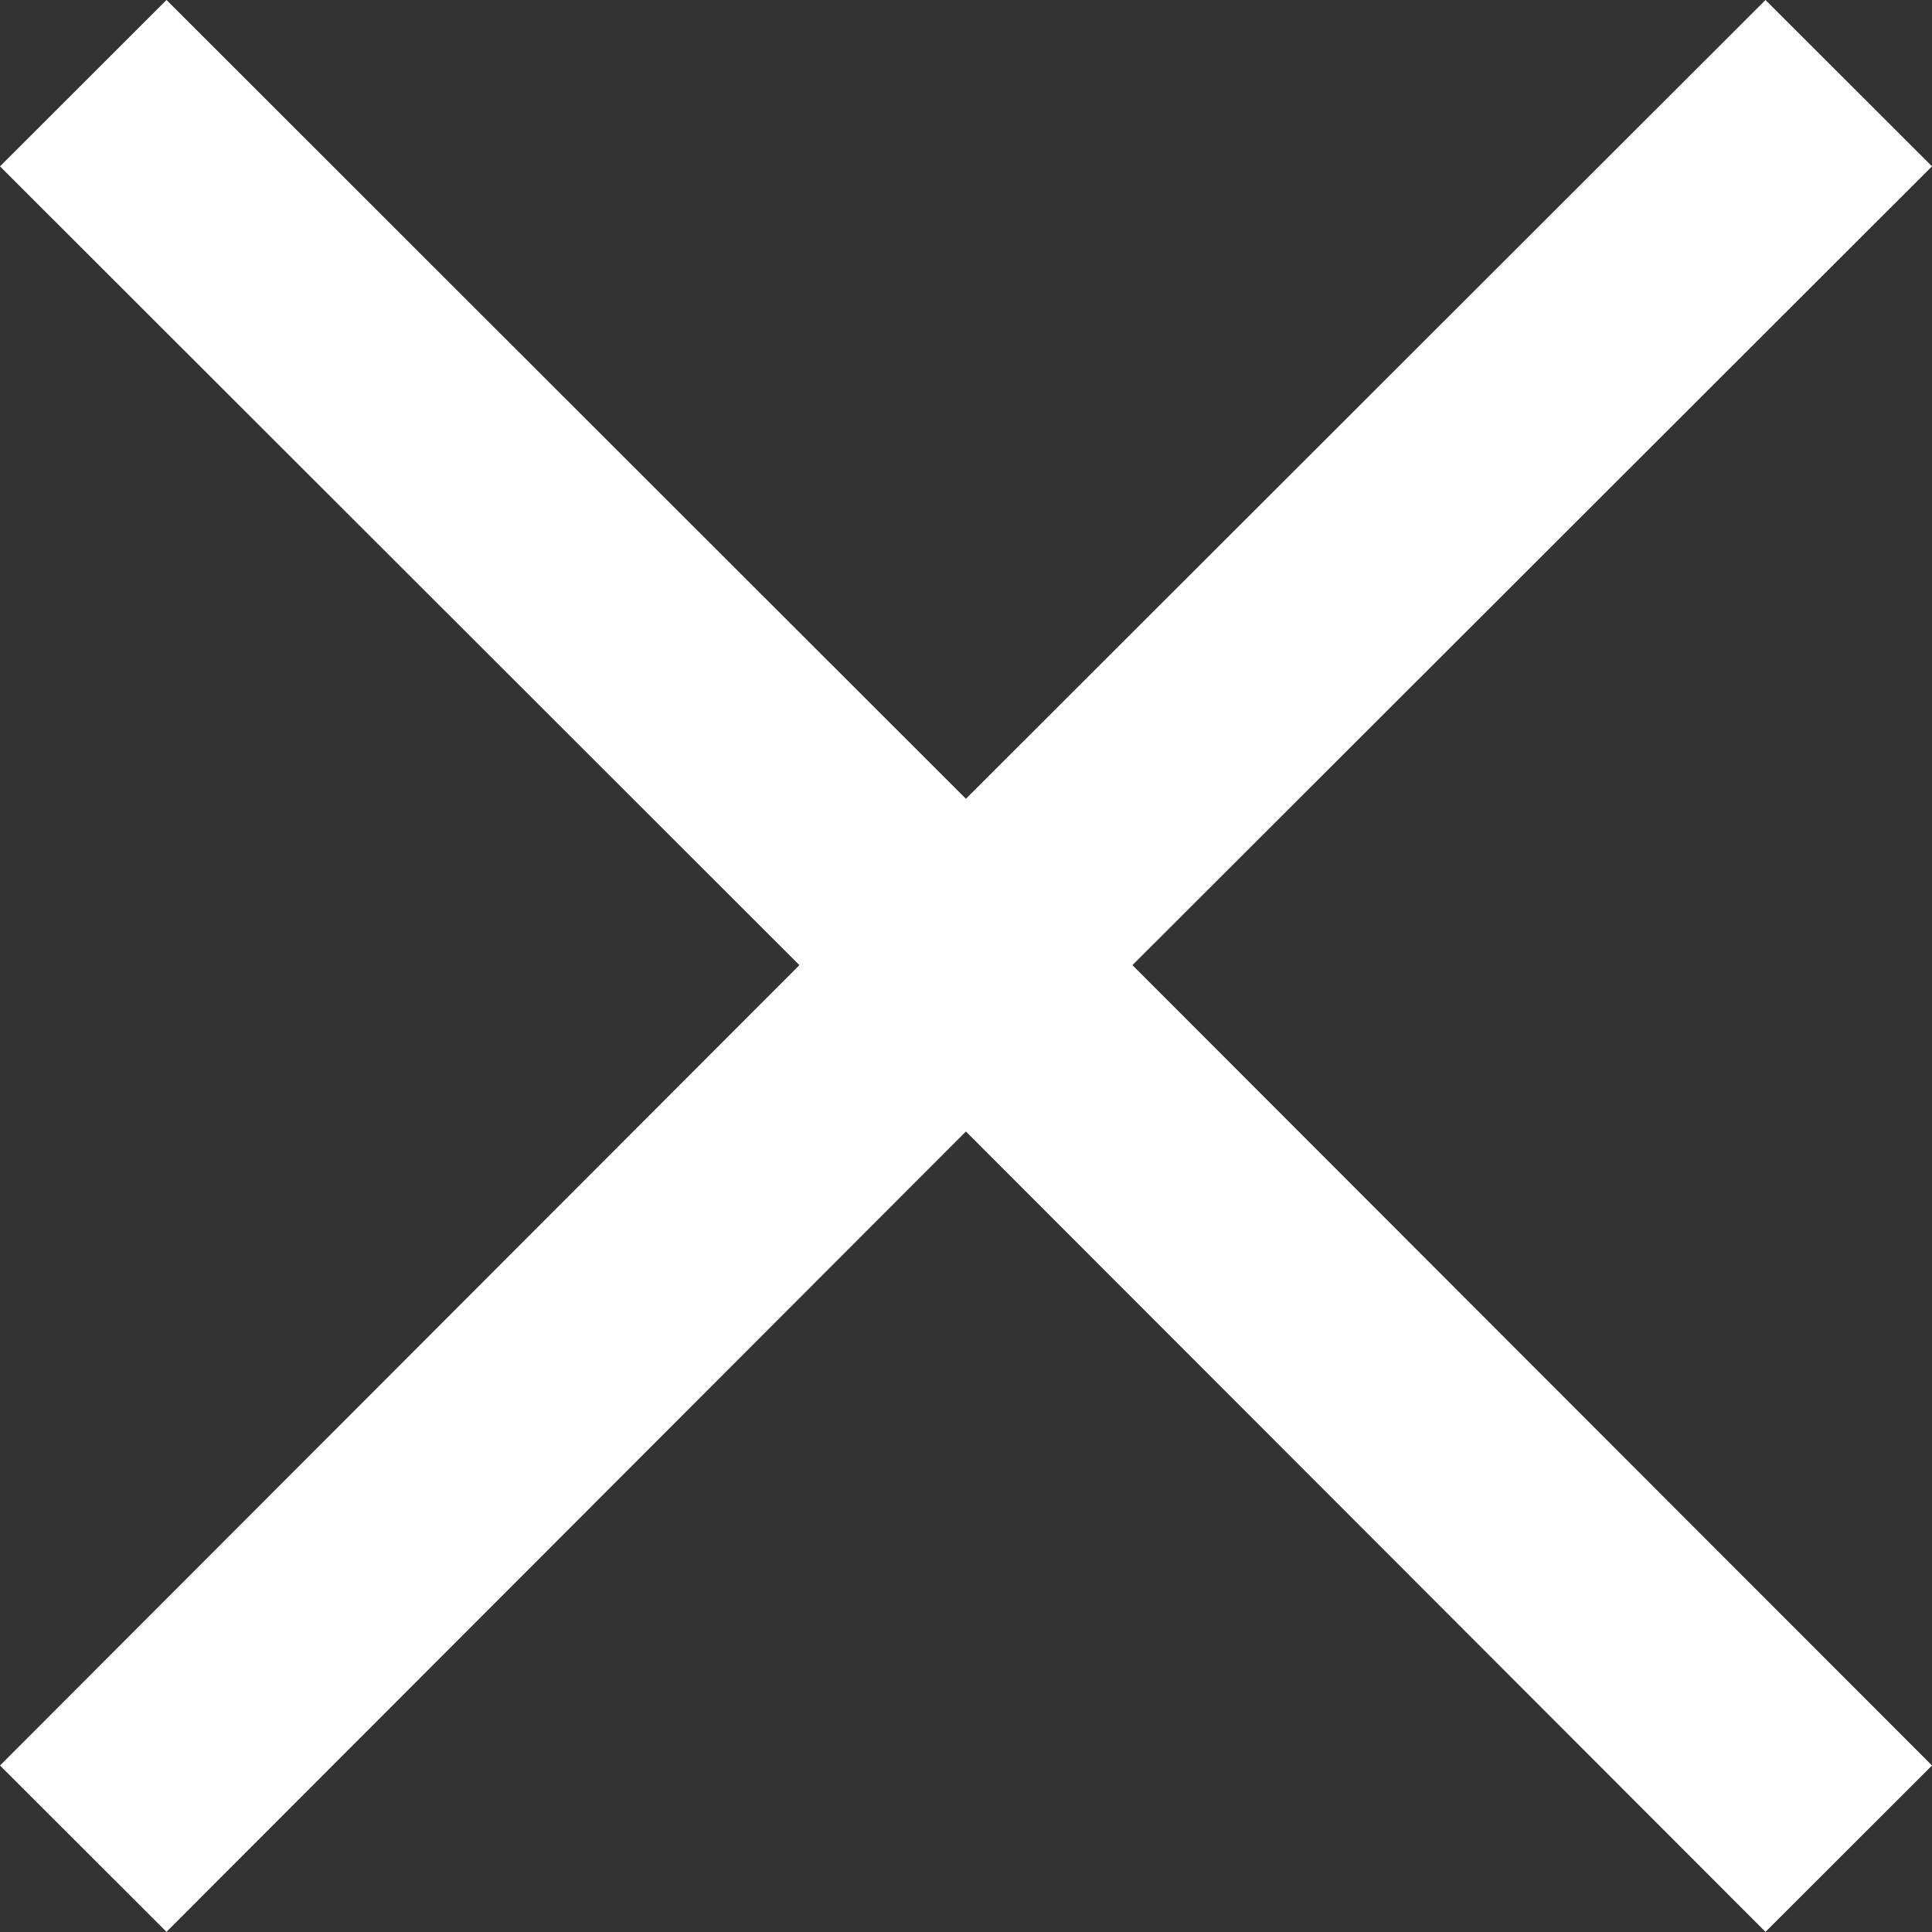<svg xmlns:xlink="http://www.w3.org/1999/xlink" xmlns="http://www.w3.org/2000/svg" fill="none" fill-rule="evenodd" stroke="black" stroke-width="0.501" stroke-linejoin="bevel" stroke-miterlimit="10" font-family="Times New Roman" font-size="16" style="font-variant-ligatures:none" width="12.311pt" height="12.311pt" viewBox="985.596 -3866.66 12.311 12.311"><rect x="985.596" y="-3866.66" width="12.311" height="12.311" fill="#333333" stroke="none"/><defs><style type="text/css">@import url('https://themes.googleusercontent.com/fonts/css?family=Open Sans:400,600');</style></defs><g id="Layer 1" transform="scale(1 -1)"><path d="M 986.657,3854.35 L 985.596,3855.41 L 990.69,3860.51 L 985.596,3865.6 L 986.657,3866.66 L 991.751,3861.57 L 996.846,3866.66 L 997.907,3865.6 L 992.812,3860.51 L 997.907,3855.41 L 996.846,3854.35 L 991.751,3859.45 L 986.657,3854.35 Z" fill-rule="evenodd" stroke-width="0.5" stroke="none" fill="#ffffff" marker-start="none" marker-end="none"></path></g></svg>